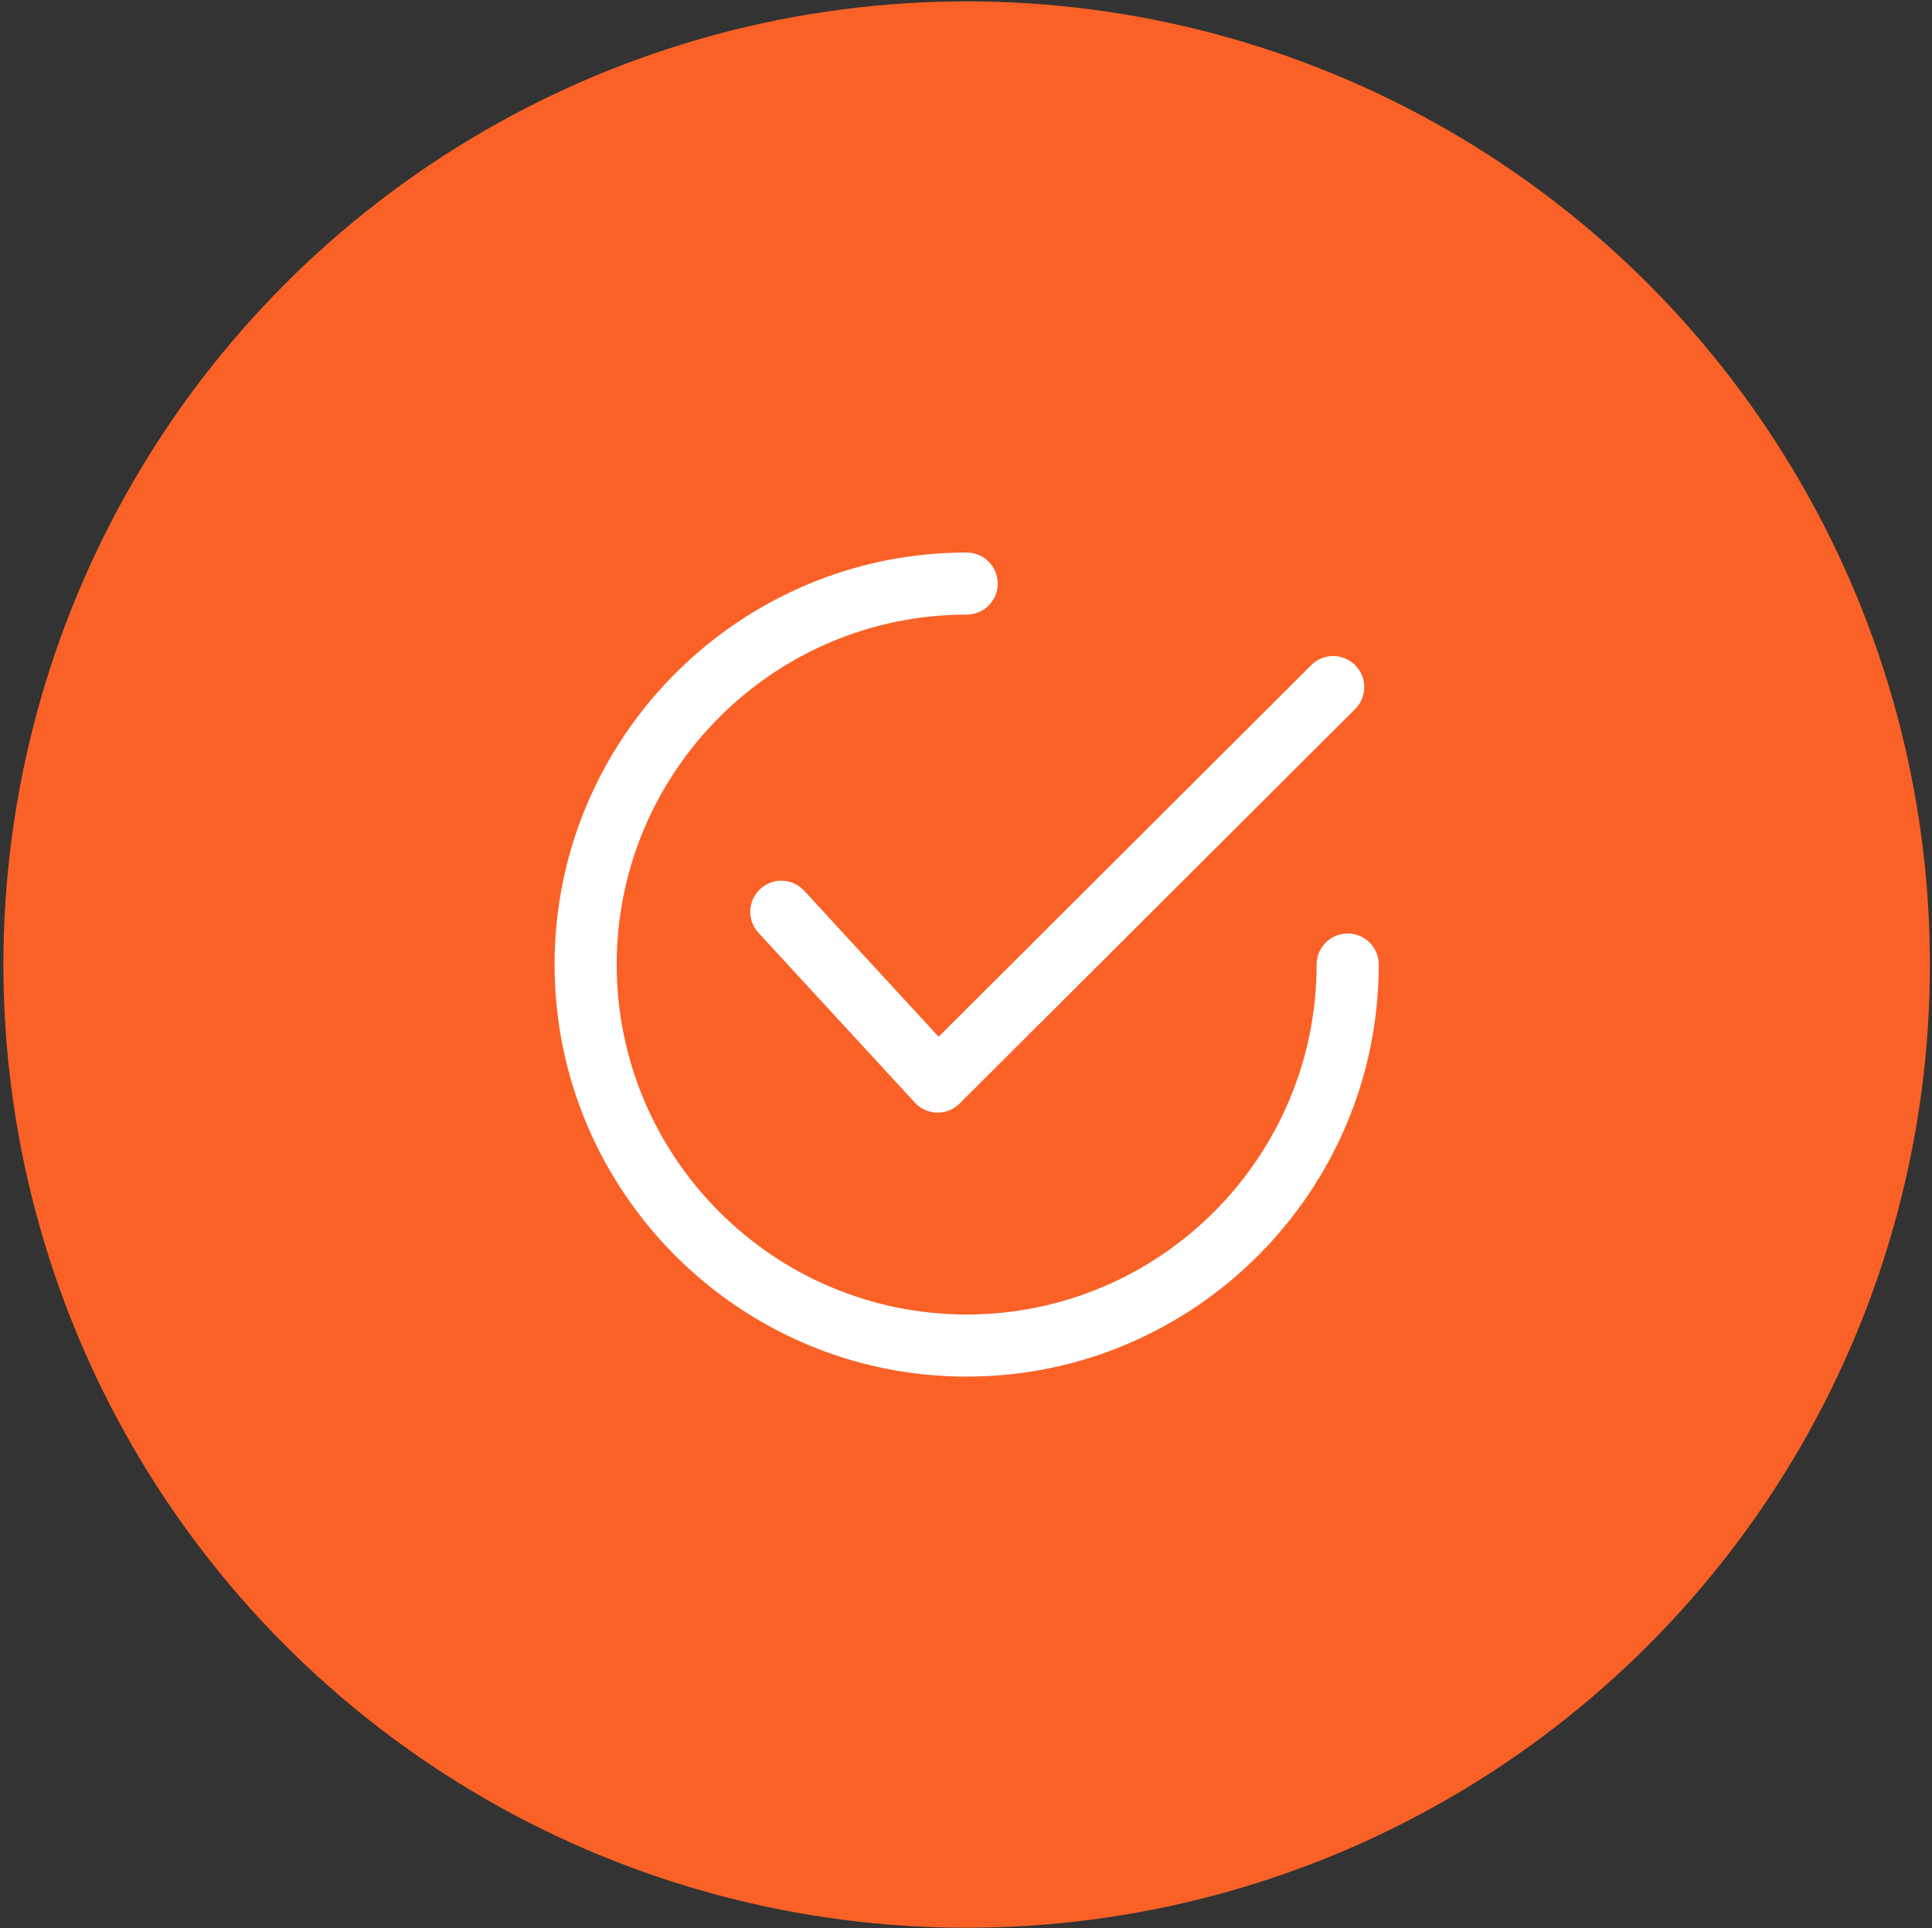 <?xml version="1.0" encoding="UTF-8"?> <svg xmlns="http://www.w3.org/2000/svg" width="504" height="503" viewBox="0 0 504 503" fill="none"><rect x="0" y="0" width="504" height="503" fill="#333333" stroke="none"/> <circle cx="252.171" cy="251.641" r="251.284" fill="#FA6126"></circle> <path d="M353.525 173.533C350.362 170.365 345.23 170.359 342.068 173.52L244.859 270.472L209.786 232.38C206.755 229.09 201.631 228.877 198.336 231.907C195.044 234.937 194.833 240.064 197.863 243.356L238.649 287.65C240.142 289.274 242.233 290.216 244.437 290.262C244.496 290.265 244.553 290.265 244.61 290.265C246.752 290.265 248.813 289.414 250.331 287.901L353.509 184.993C356.68 181.833 356.685 176.701 353.525 173.533Z" fill="white"></path> <path d="M351.569 243.538C347.093 243.538 343.466 247.165 343.466 251.641C343.466 301.982 302.513 342.935 252.172 342.935C201.833 342.935 160.878 301.982 160.878 251.641C160.878 201.303 201.833 160.347 252.172 160.347C256.648 160.347 260.275 156.72 260.275 152.244C260.275 147.768 256.648 144.141 252.172 144.141C192.896 144.141 144.672 192.365 144.672 251.641C144.672 310.915 192.896 359.141 252.172 359.141C311.446 359.141 359.672 310.915 359.672 251.641C359.672 247.165 356.045 243.538 351.569 243.538Z" fill="white"></path> </svg> 